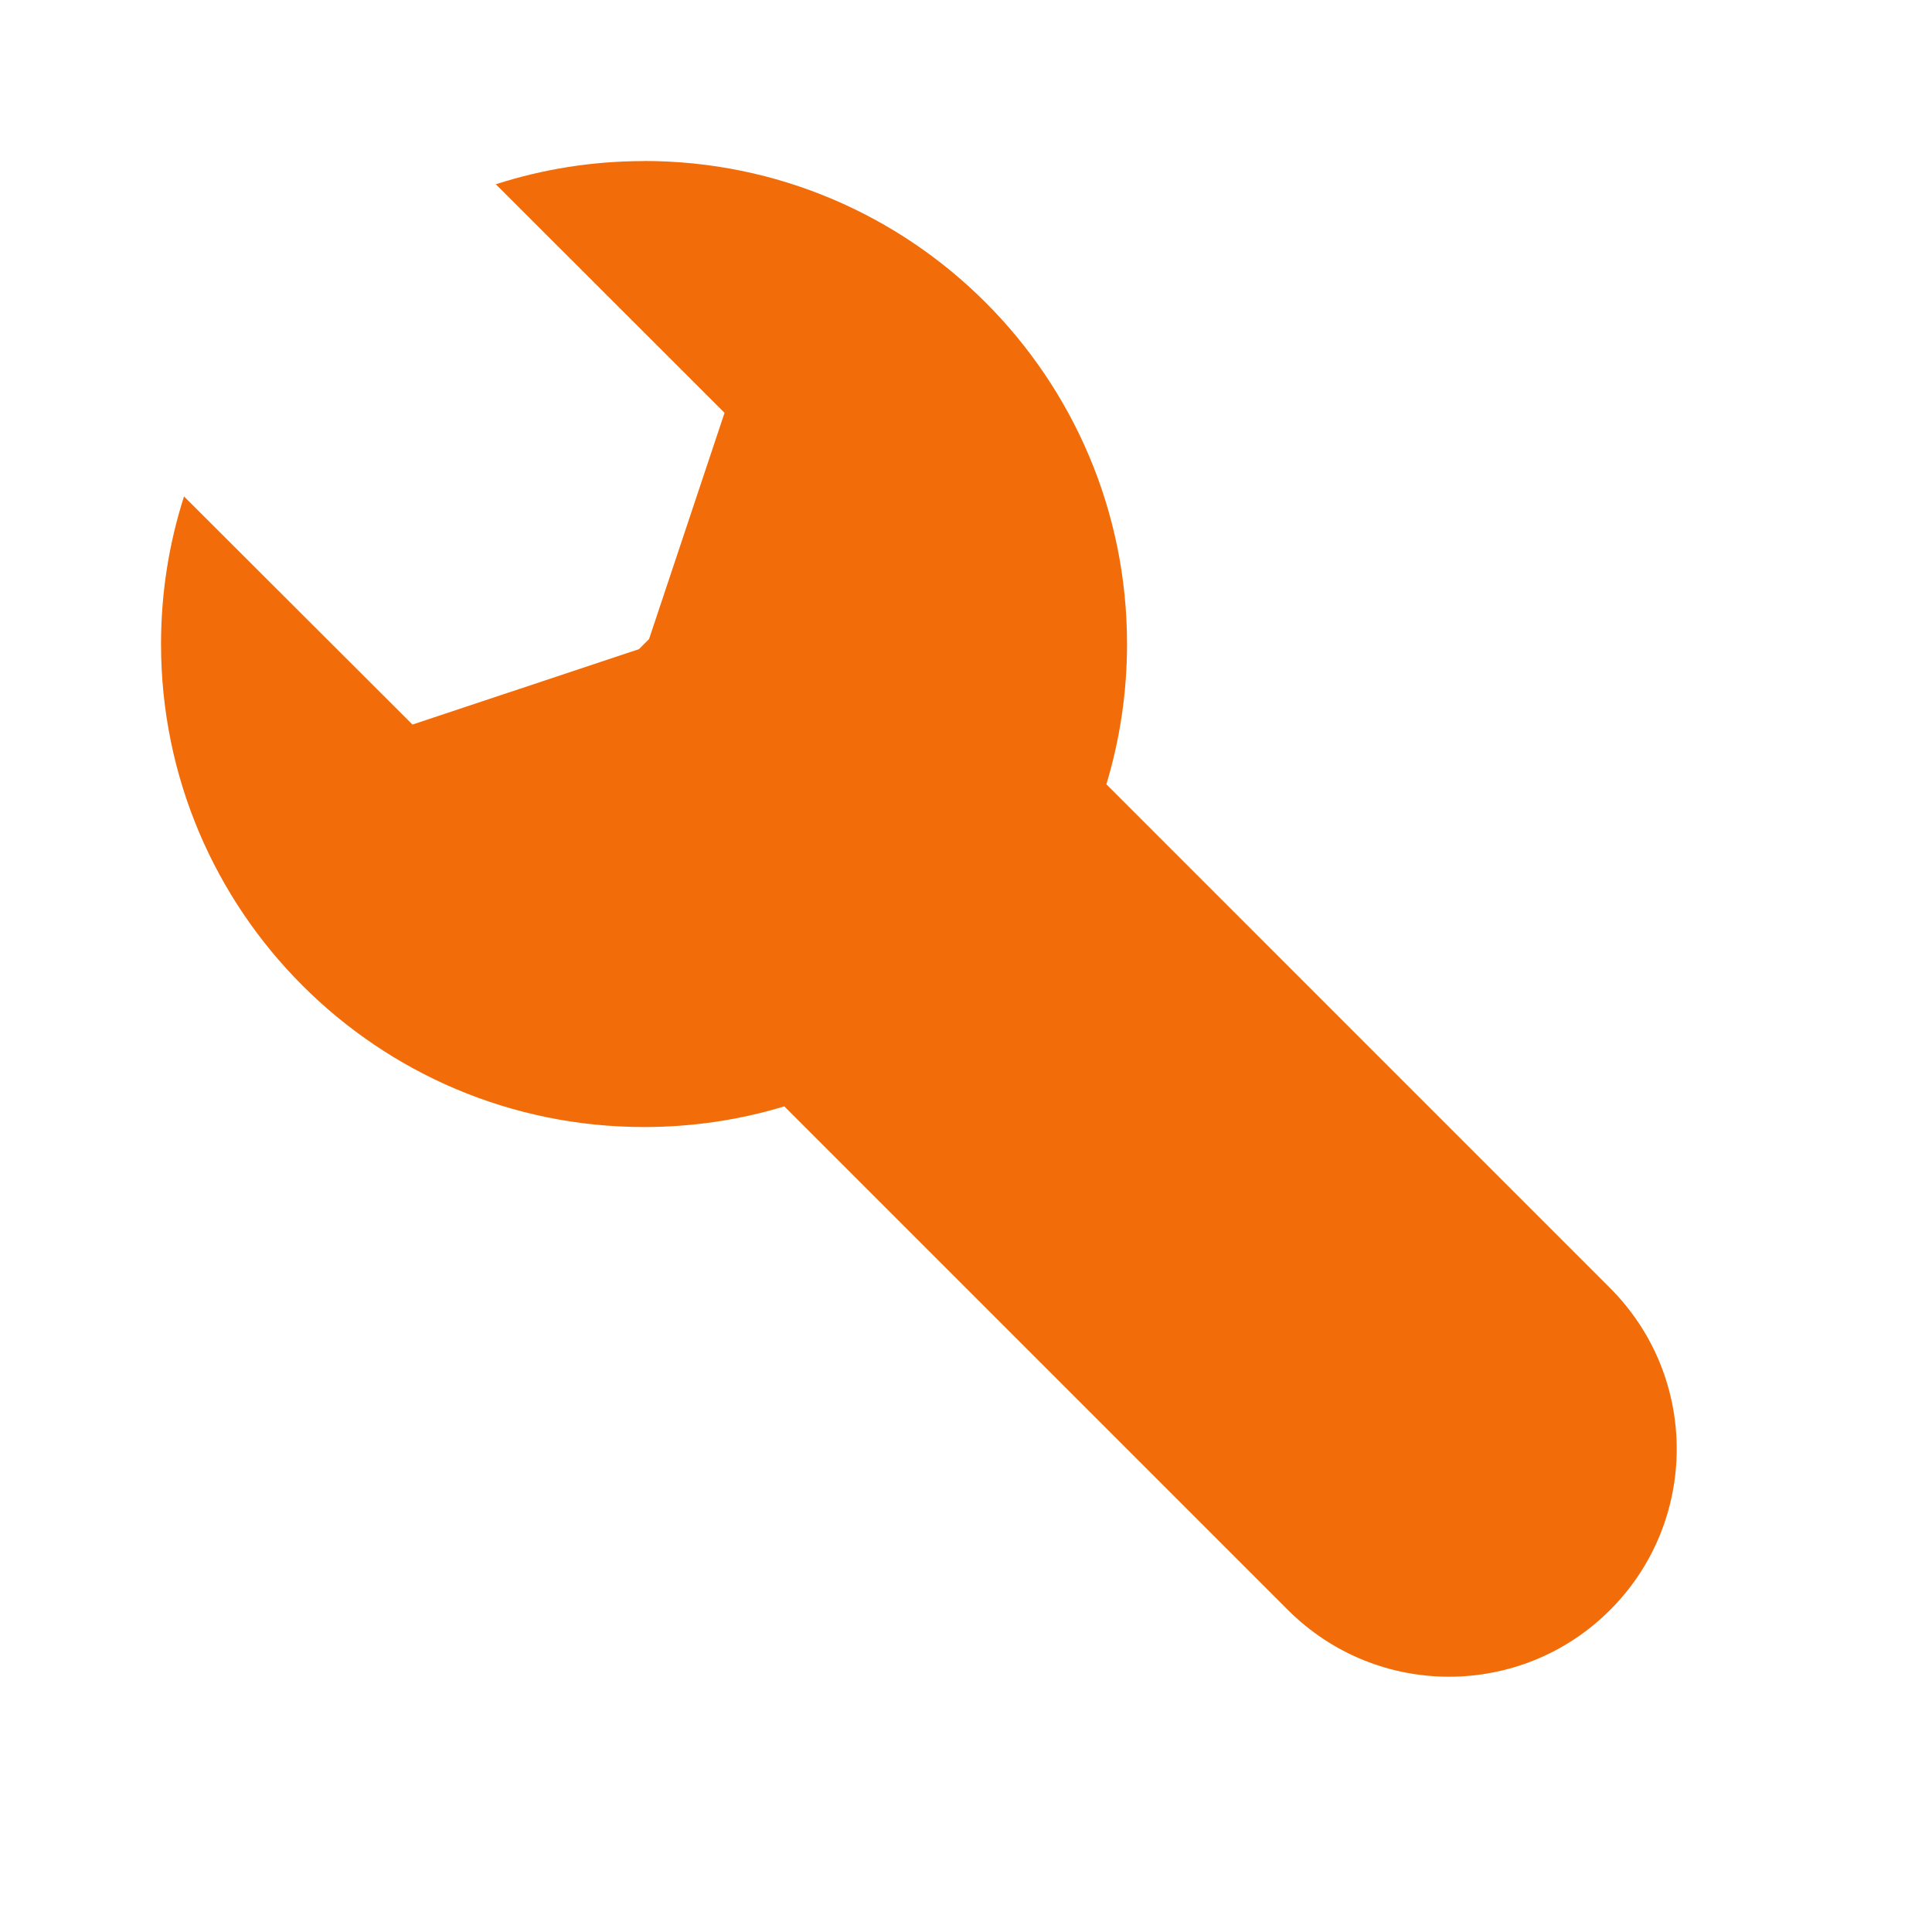 <svg fill="none" height="40" viewBox="0 0 40 40" width="40" xmlns="http://www.w3.org/2000/svg"><path clip-rule="evenodd" d="m13.334 3.333c5.523 0 10 4.477 10 10 0 1.01-.15 1.986-.428 2.905l10.428 10.429c1.841 1.841 1.841 4.826 0 6.667-1.841 1.841-4.826 1.841-6.667 0l-10.428-10.428c-.919.279-1.895.428-2.905.428-5.523 0-10-4.477-10-10 0-1.066.167-2.093.476-3.056l4.73 4.723 4.689-1.561.209-.209 1.563-4.684-4.736-4.732c.967-.312 1.998-.48 3.069-.48z" fill="#f26d09" fill-rule="evenodd"/></svg>
